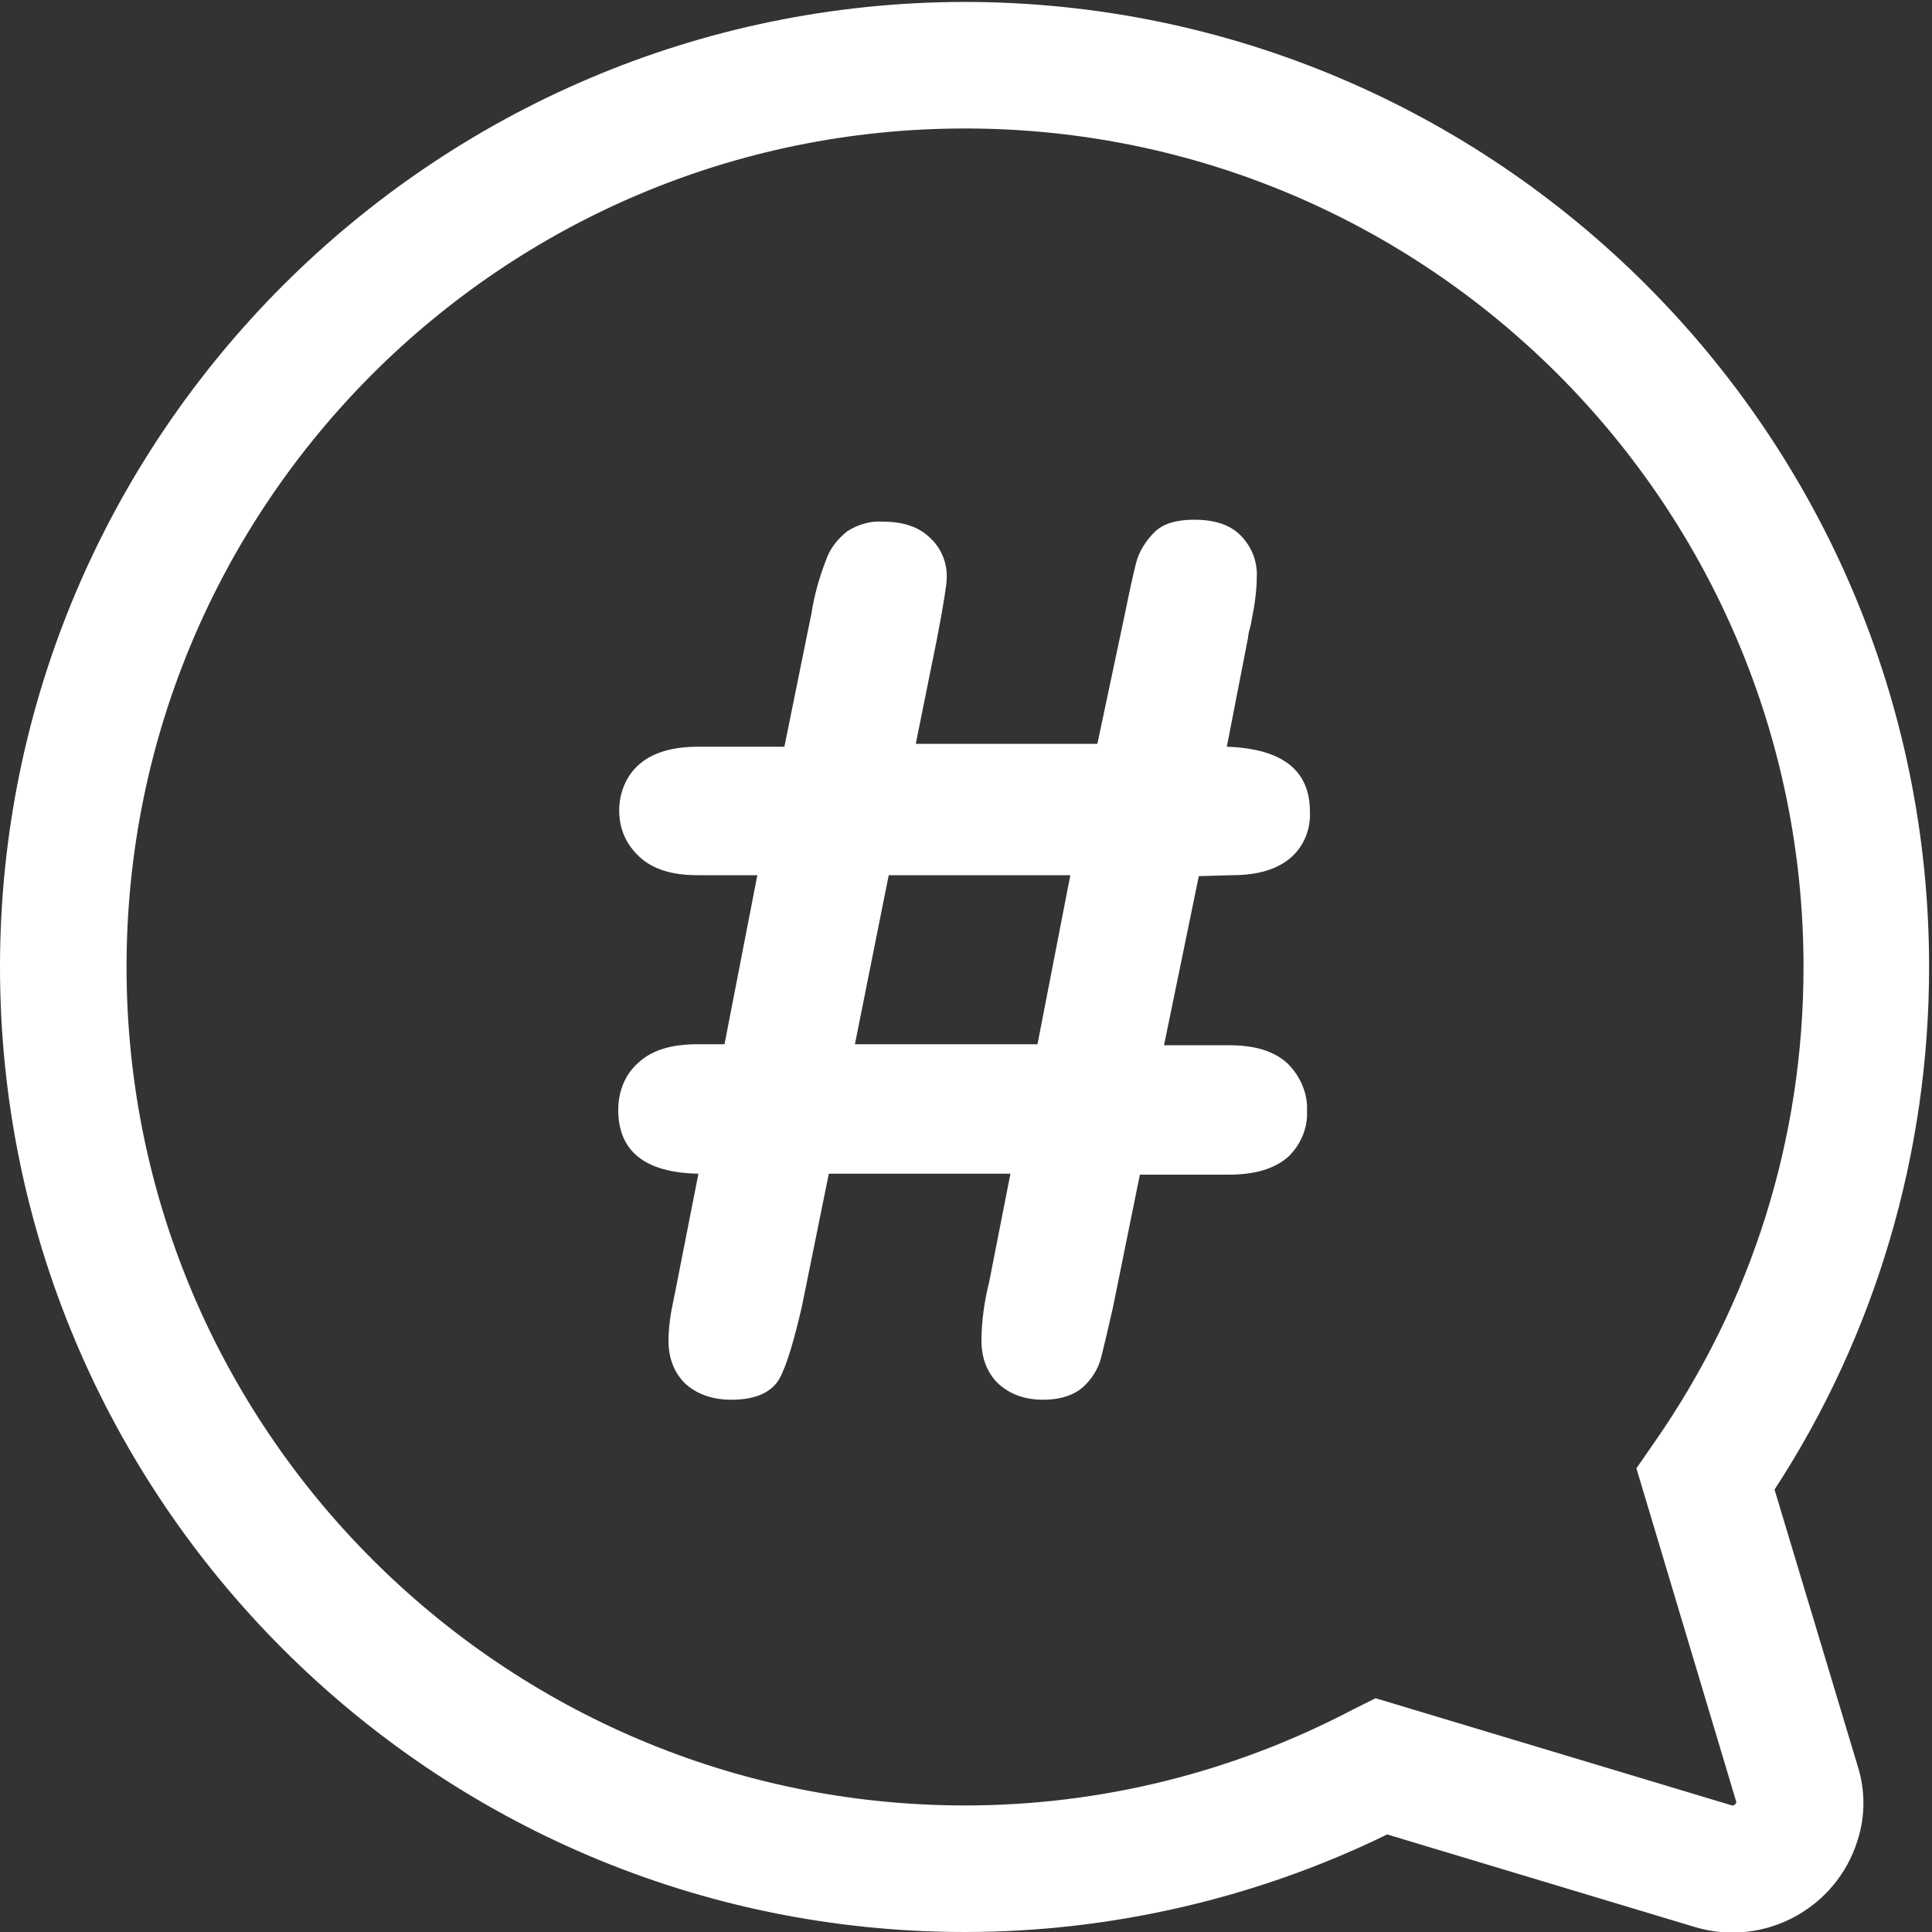 <?xml version="1.0" encoding="utf-8"?>
<!-- Generator: Adobe Illustrator 21.0.0, SVG Export Plug-In . SVG Version: 6.00 Build 0)  -->
<svg version="1.1" id="图层_1" xmlns="http://www.w3.org/2000/svg" xmlns:xlink="http://www.w3.org/1999/xlink" x="0px" y="0px"
	 viewBox="0 0 200 200" style="enable-background:new 0 0 200 200;" xml:space="preserve">
<rect x="0" y="0" width="200" height="200" fill="#333333" stroke="none"/>
<style type="text/css">
	.st0{fill:#FFFFFF;}
</style>
<path class="st0" d="M183.7,154.2c10.5-16.1,16-34.9,16-54.1c0-55.1-44.8-99.9-99.9-99.9C44.8,0.3,0,45.1,0,100.1
	C0,155.2,44.8,200,99.9,200c15.1,0,30.2-3.5,43.7-10.1l31.9,9.6c7.1,2.1,14.6-1.9,16.8-9c0.8-2.5,0.8-5.2,0-7.7L183.7,154.2
	L183.7,154.2z M179.6,186.8c-0.1,0.1-0.2,0.1-0.2,0.1c0,0-0.1,0-0.1,0l-36.9-11.1L140,177c-12.4,6.5-26.1,9.9-40.1,9.9
	c-47.8,0-86.8-38.9-86.8-86.8S52,13.3,99.9,13.3c47.9,0,86.8,38.9,86.8,86.8c0,17.7-5.3,34.7-15.5,49.3l-1.8,2.6l10.3,34.4
	C179.8,186.6,179.7,186.7,179.6,186.8L179.6,186.8z M127.5,90.6c2.7,0,4.7-0.6,6.1-1.8c1.4-1.2,2.1-3,2-4.8c0-4.3-2.9-6.5-8.6-6.7
	l2.2-11.3c0-0.2,0.1-0.7,0.3-1.4c0.1-0.7,0.3-1.5,0.4-2.3c0.1-0.8,0.2-1.6,0.2-2.5c0.1-1.6-0.5-3.2-1.7-4.4
	c-1.1-1.1-2.7-1.6-4.8-1.6c-1.8,0-3.2,0.4-4.1,1.3c-0.9,0.9-1.6,2-1.9,3.2s-0.7,3-1.1,5l-2.9,13.7H94.8L97,66.1c0.7-3.6,1-5.7,1-6.1
	c0.1-1.6-0.5-3.2-1.7-4.3c-1.1-1.1-2.7-1.7-4.9-1.7c-1.3-0.1-2.6,0.3-3.7,1c-1,0.8-1.8,1.8-2.2,3c-0.7,1.8-1.2,3.6-1.5,5.5
	l-2.8,13.8h-8.9c-2.7,0-4.7,0.6-6.1,1.8c-1.4,1.2-2.1,3-2.1,4.8c0,1.9,0.7,3.5,2.1,4.8c1.4,1.3,3.4,1.9,6,1.9h6.2l-3.4,17.5h-2.8
	c-2.7,0-4.7,0.6-6.1,1.9c-1.4,1.2-2.1,3-2.1,4.9c0,4.3,2.8,6.5,8.3,6.6l-2.2,11.2l-0.6,3c-0.2,1.1-0.3,2.2-0.3,3.1
	c0,1.8,0.6,3.3,1.7,4.4c1.2,1.1,2.8,1.7,4.8,1.7c2.6,0,4.2-0.8,5-2.2c0.8-1.5,1.5-4,2.3-7.4l2.8-13.8h18.8l-2.2,11.2
	c-0.5,2-0.8,4.1-0.8,6.1c0,1.8,0.6,3.3,1.7,4.4c1.2,1.1,2.7,1.7,4.7,1.7c1.8,0,3.2-0.5,4.1-1.3c0.9-0.8,1.6-1.9,1.9-3.1
	c0.3-1.2,0.7-2.9,1.2-5.1l2.8-13.8h9.2c2.7,0,4.7-0.6,6.1-1.8c1.3-1.2,2.1-3,2-4.8c0.1-1.8-0.7-3.6-2-4.9c-1.4-1.3-3.4-1.9-6.1-1.9
	h-6.7l3.6-17.5L127.5,90.6L127.5,90.6z M107.4,108.1H88.5l3.5-17.5h18.8L107.4,108.1z"/>
</svg>
